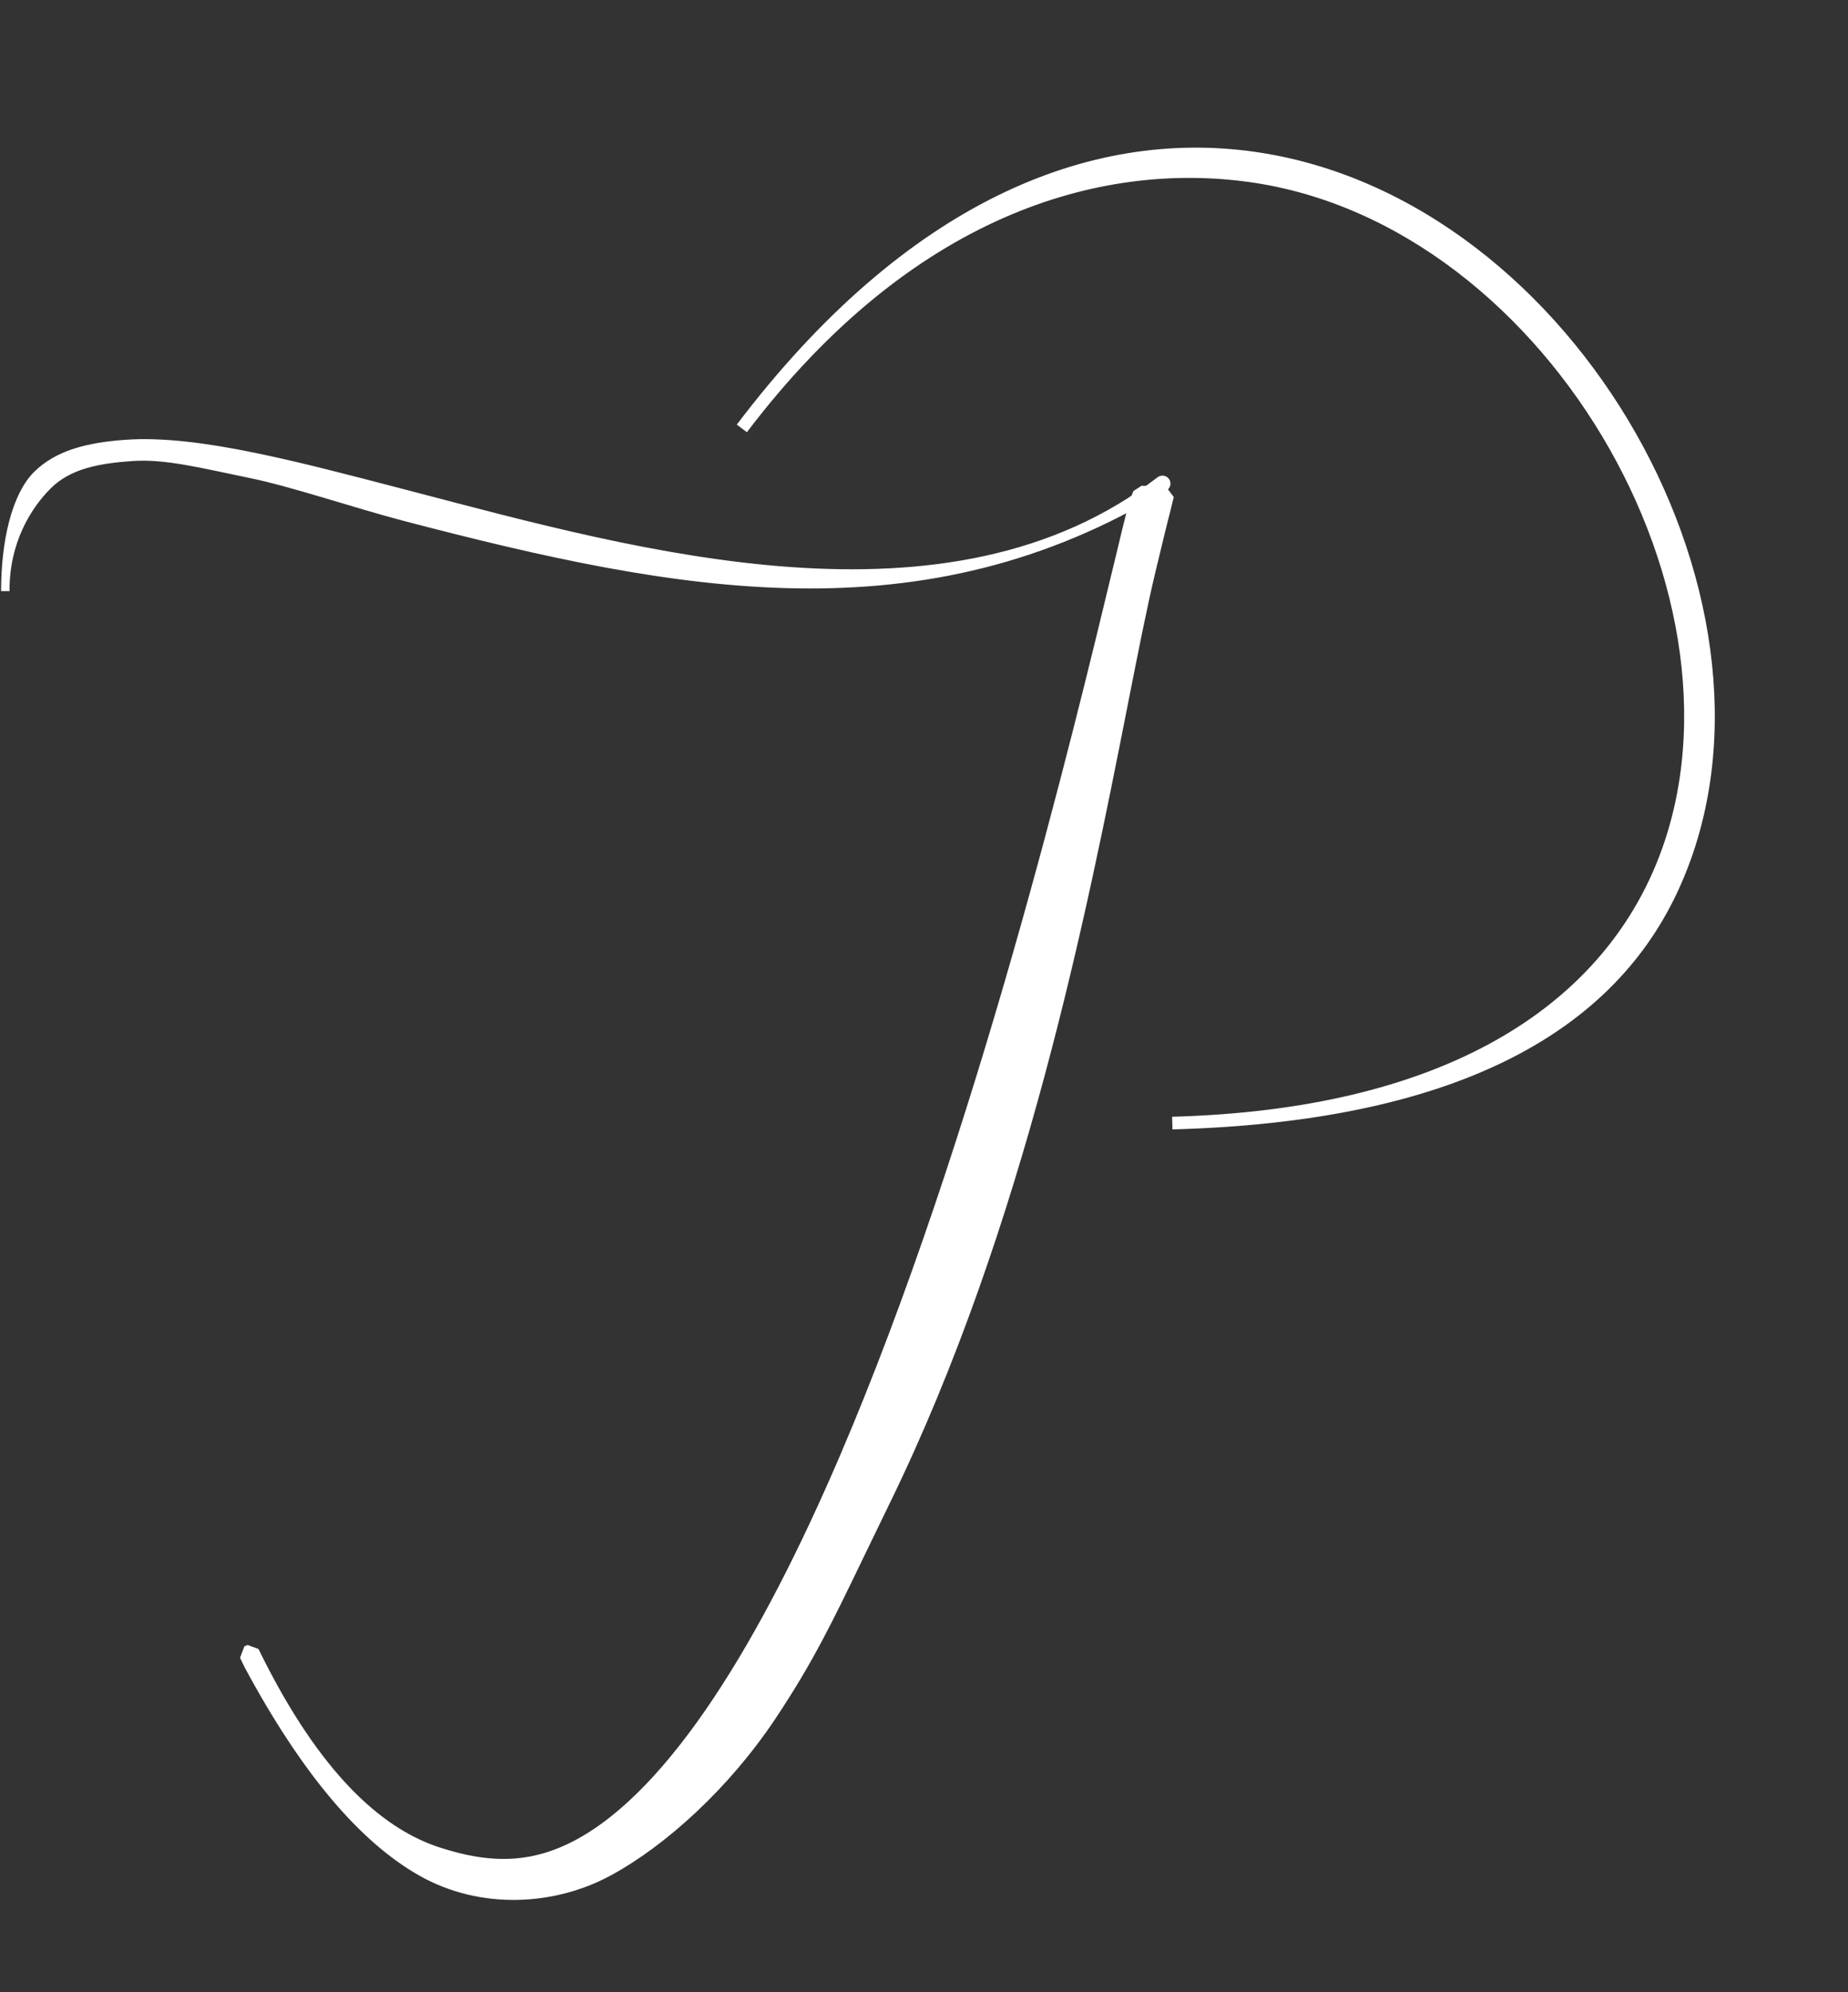 <svg width="870" height="938" viewBox="0 0 870 938" fill="none" xmlns="http://www.w3.org/2000/svg">
<rect x="0" y="0" width="870" height="938" fill="#333333" stroke="none"/>
<path fill-rule="evenodd" clip-rule="evenodd" d="M22.378 228.619C12.439 238.559 2.501 255.309 2.501 277.675L2.5 278.315C2.5 255.037 7.47 233.589 17.409 223.65C27.348 213.711 42.02 210.26 59.277 209.036C76.452 207.818 96.824 210.474 119.362 215.085C140.252 219.359 163.317 225.384 187.784 231.775C189.756 232.29 191.737 232.807 193.726 233.326C300.08 261.074 446.785 303.027 546.15 226.294C547.266 225.432 548.924 226.118 549.054 227.522V227.522C549.117 228.194 548.783 228.849 548.207 229.2C434.321 298.633 320.197 277.184 191.345 243.528C189.374 243.014 193.295 244.037 191.345 243.528C166.804 237.118 138.161 227.236 117.523 223.013C95.209 218.448 78.034 213.957 62.135 215.085C46.319 216.206 32.318 218.68 22.378 228.619Z" fill="white"/>
<path d="M191.345 243.528C320.197 277.184 434.321 298.633 548.207 229.2C548.783 228.849 549.117 228.194 549.054 227.522V227.522C548.924 226.118 547.266 225.432 546.15 226.294C446.785 303.027 300.08 261.074 193.726 233.326C191.737 232.807 189.756 232.29 187.784 231.775C163.317 225.384 140.252 219.359 119.362 215.085C96.824 210.474 76.452 207.818 59.277 209.036C42.02 210.26 27.348 213.711 17.409 223.65C7.47 233.589 2.5 255.037 2.5 278.315L2.501 277.675C2.501 255.309 12.439 238.559 22.378 228.619C32.318 218.68 46.319 216.206 62.135 215.085C78.034 213.957 95.209 218.448 117.523 223.013C138.161 227.236 166.804 237.118 191.345 243.528ZM191.345 243.528C193.295 244.037 189.374 243.014 191.345 243.528Z" stroke="white" stroke-width="3.976"/>
<path d="M121.444 784.778L121.46 784.81C150.483 841.594 179.906 865.082 205.415 873.475C230.528 881.737 251.201 881.528 273.323 869.546C295.796 857.373 317.875 833.786 339.152 801.858C360.362 770.03 380.436 730.436 399.094 686.916C463.076 537.674 509.46 344.713 528.357 266.101L528.376 266.021C531.507 252.996 533.87 243.165 535.437 237.17L537.28 232.684L548.724 233.062L547.033 239.973C545.517 245.751 543.196 255.416 540.132 268.173L540.114 268.248C536.162 284.705 531.907 306.29 526.908 331.644C508.072 427.189 478.681 576.271 415.178 706.255C410.768 715.281 406.889 723.332 403.353 730.672C388.133 762.262 379.255 780.69 361.691 807.045C340.174 839.335 310.8 865.867 285.606 879.513C260.166 893.292 226.646 895.08 199.286 879.551C172.386 864.282 145.52 833.048 118.622 783.027L116.61 778.779L118.121 778.131L121.444 784.778Z" fill="white" stroke="white" stroke-width="7.951" stroke-linecap="square" stroke-linejoin="bevel"/>
<path fill-rule="evenodd" clip-rule="evenodd" d="M588.57 82.764C516.691 72.769 427.258 98.779 349.243 201.706C428.55 97.075 513.987 63.819 589.677 74.344C665.089 84.832 729.603 138.632 767.614 205.627C805.611 272.599 817.626 353.667 786.778 419.183C755.795 484.987 681.98 525.22 551.889 528.76C679.975 525.275 749.935 477.516 779.131 415.507C808.463 353.21 797.347 275.144 760.276 209.804C723.218 144.488 660.726 92.799 588.57 82.764Z" fill="white" stroke="white" stroke-width="5.964" stroke-linejoin="bevel"/>
</svg>
